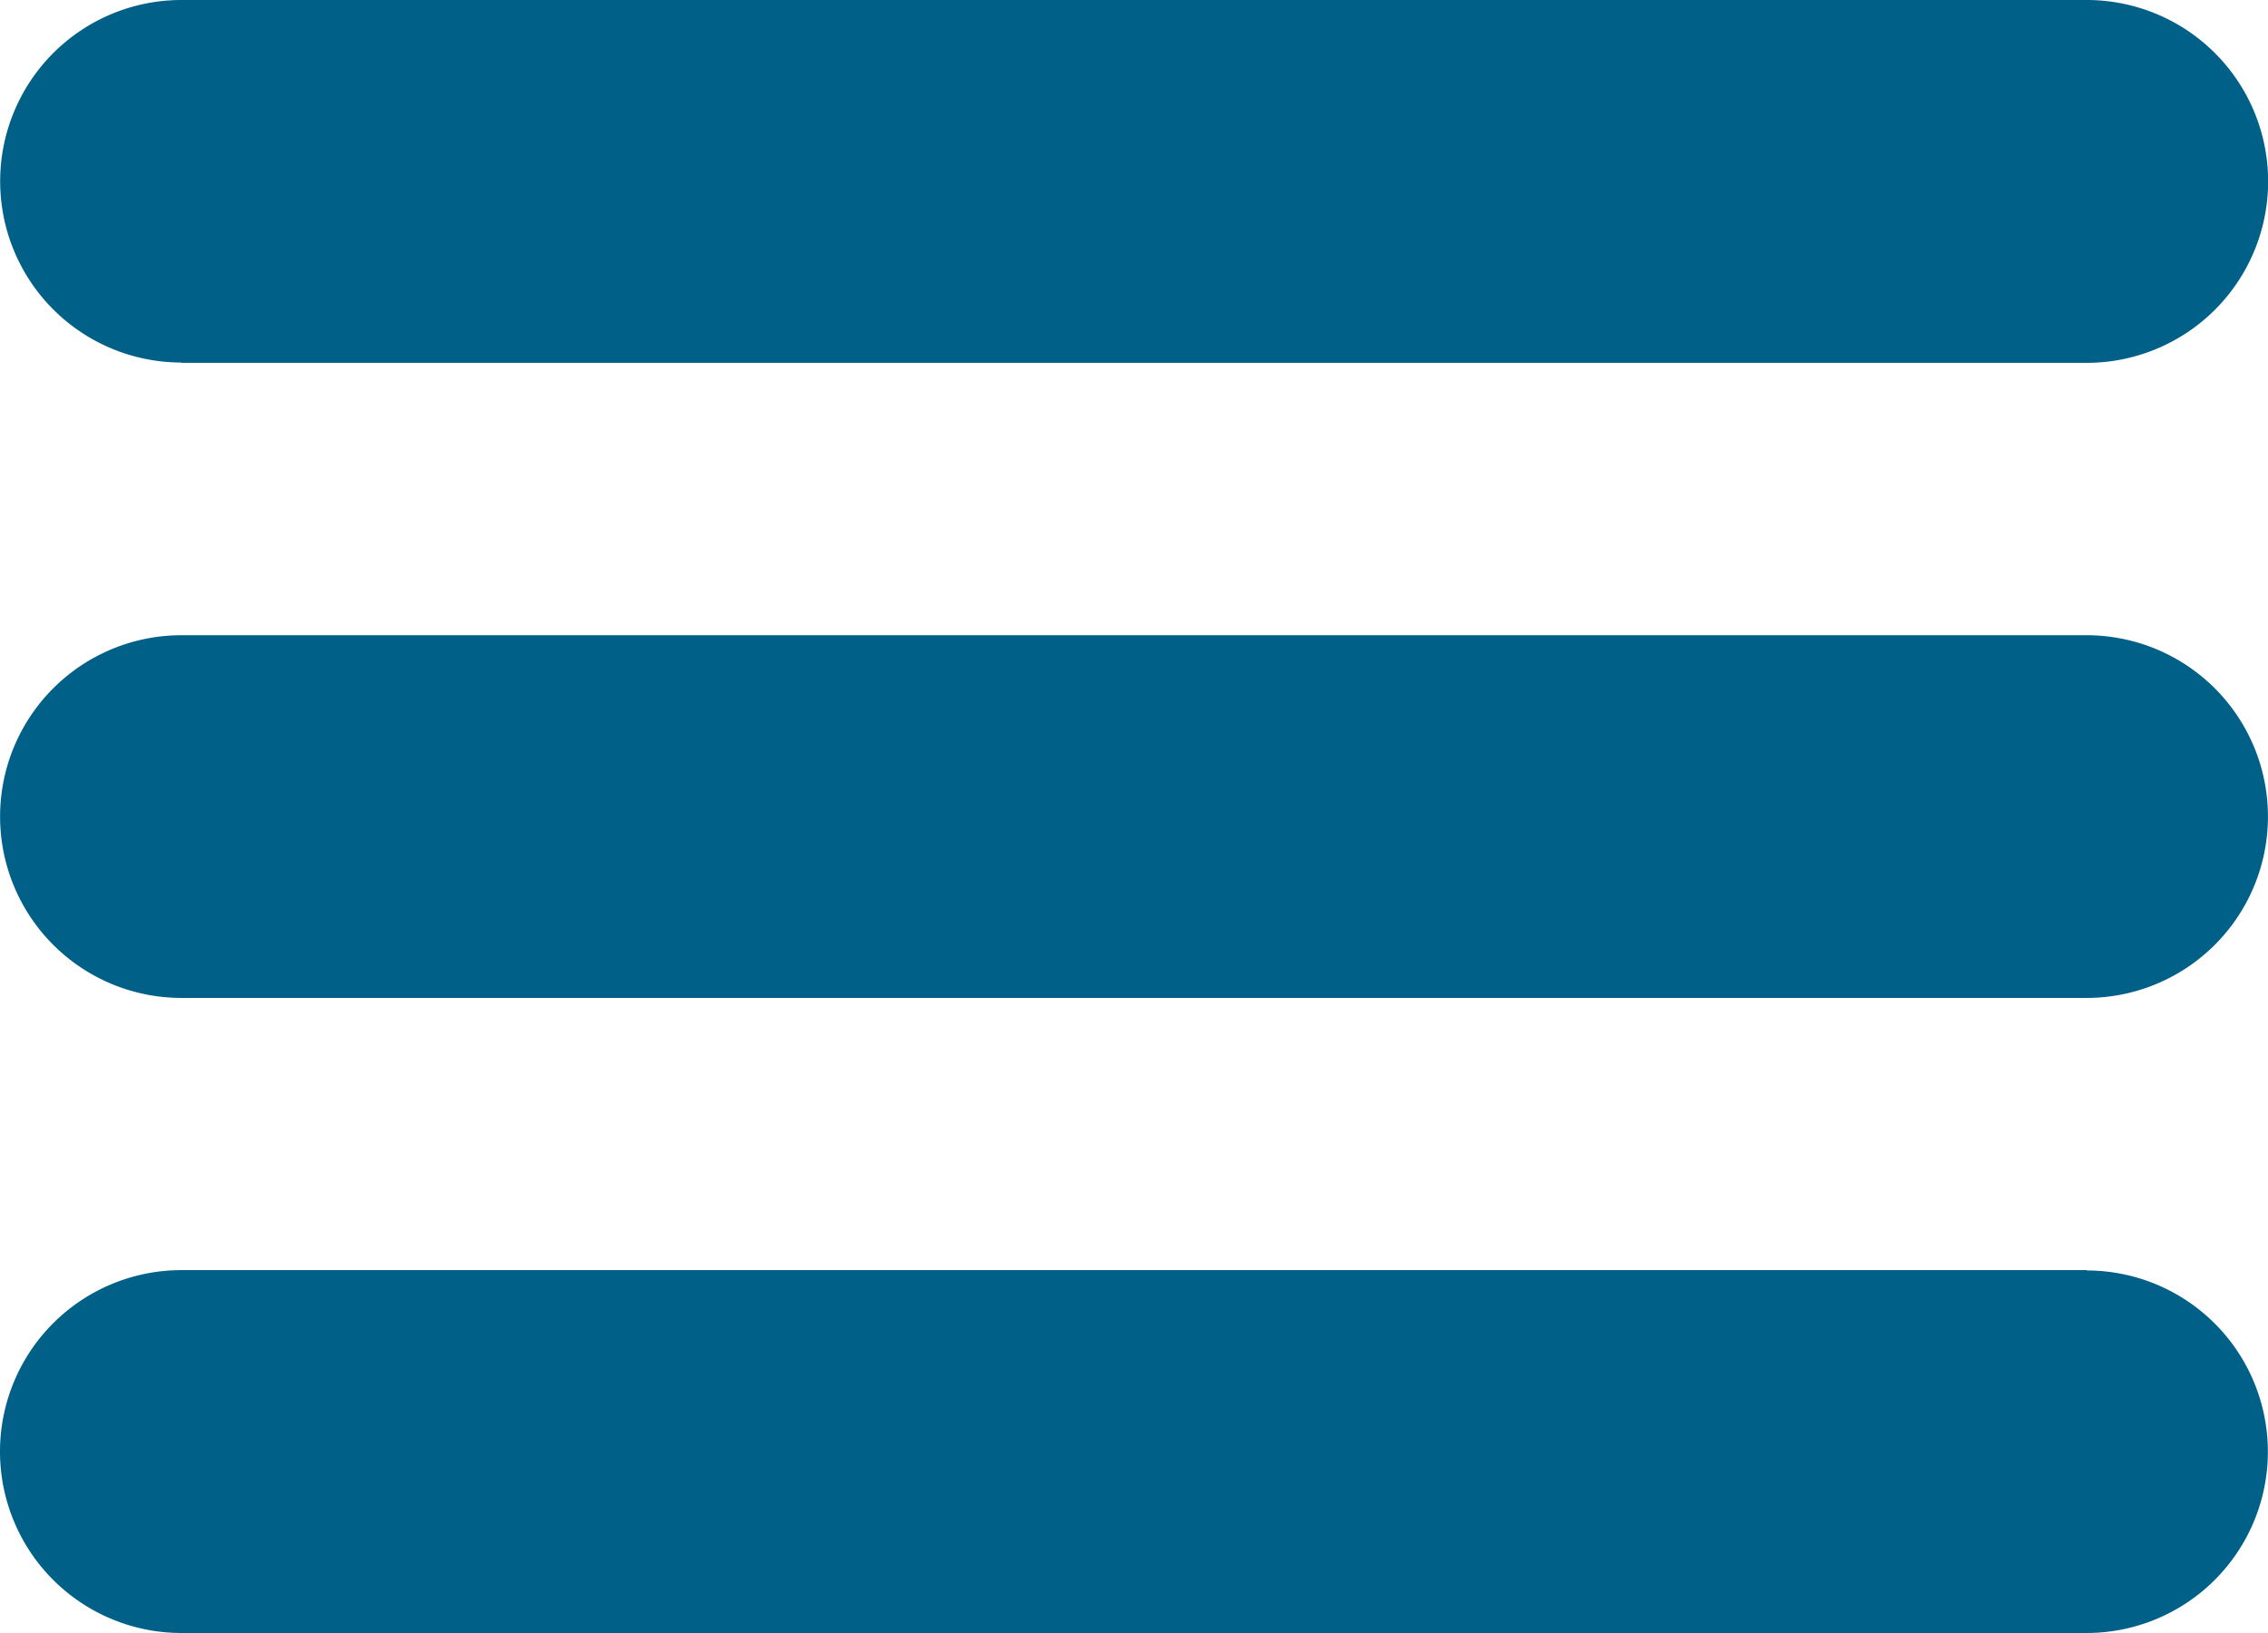 <svg xmlns="http://www.w3.org/2000/svg" width="277.78" height="200" viewBox="0 0 277.78 200"><defs><style>.a{fill:#006088;}</style></defs><title>burger</title><path class="a" d="M255.56,155.56H22.22a22.22,22.22,0,0,0,0,44.44H255.53a22.2,22.2,0,0,0,.07-44.4M22.22,44.44H255.55A22.22,22.22,0,0,0,255.6,0H22.22a22.2,22.2,0,1,0,0,44.4M255.56,77.8H22.22a22.21,22.21,0,0,0,0,44.42H255.53a22.21,22.21,0,0,0,.07-44.42"/></svg>